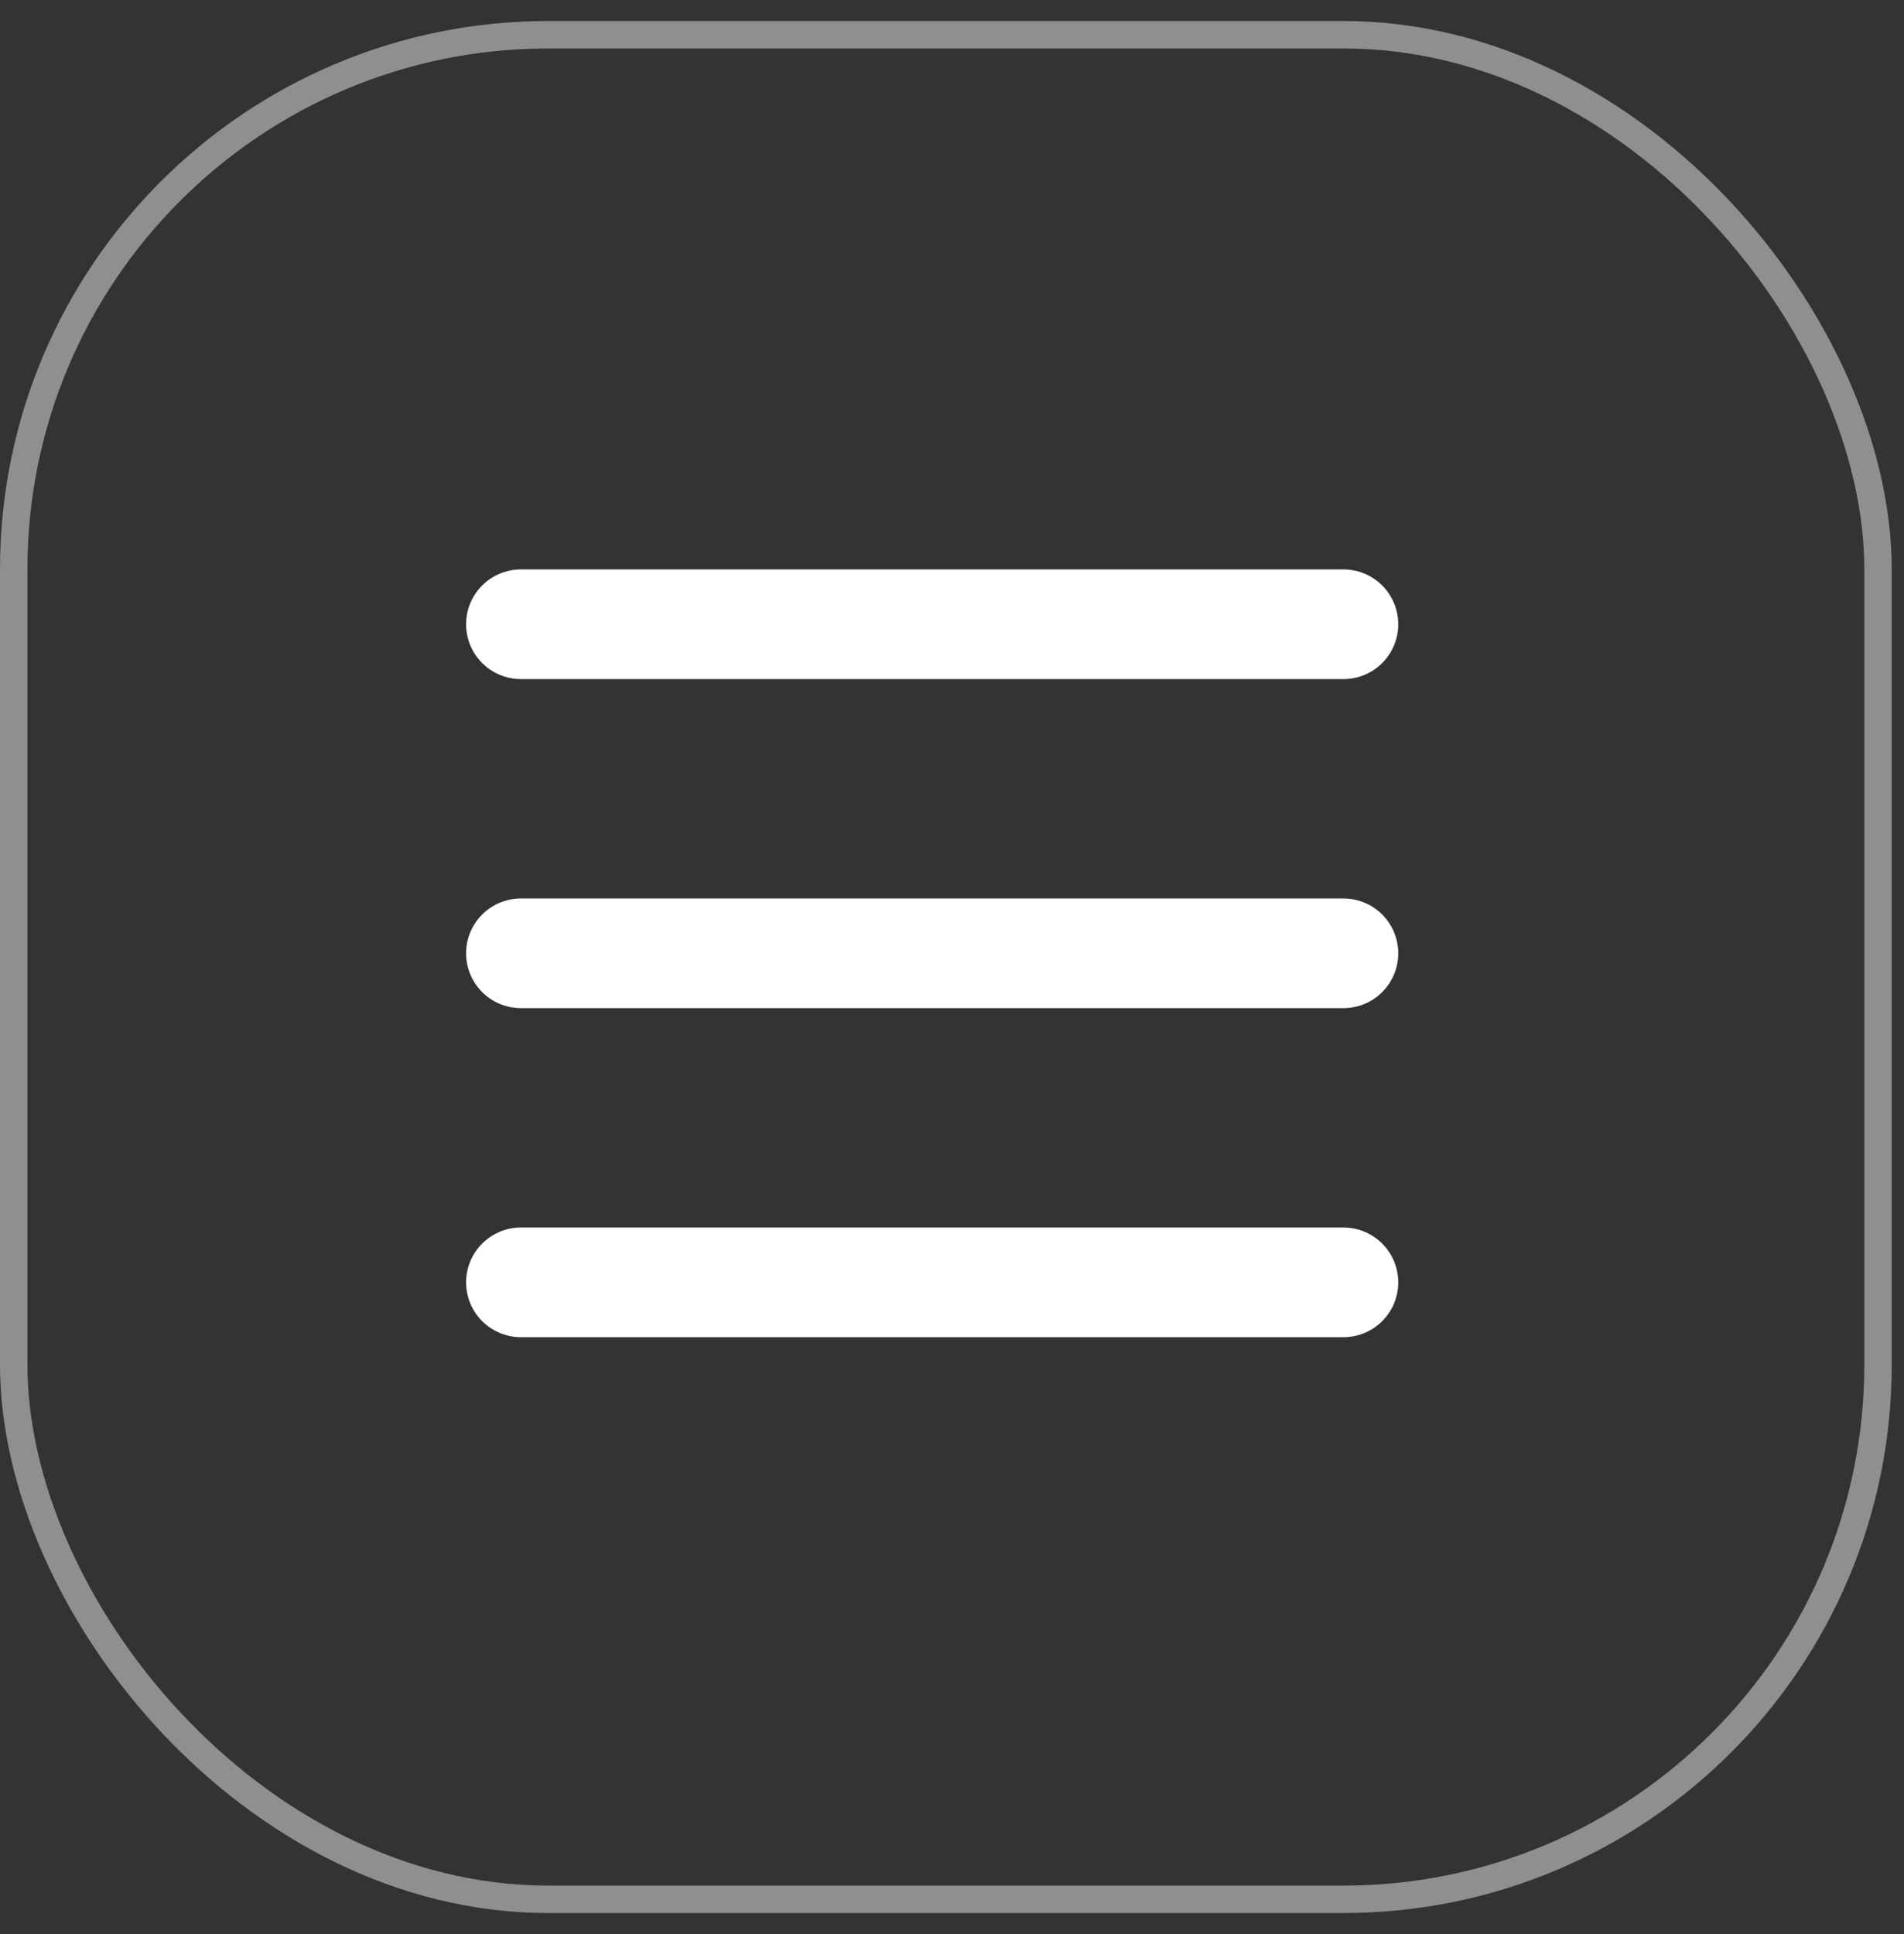 <?xml version="1.0" encoding="UTF-8"?> <svg xmlns="http://www.w3.org/2000/svg" width="64" height="65" viewBox="0 0 64 65" fill="none"><rect x="0" y="0" width="64" height="65" fill="#333333" stroke="none"/> <rect opacity="0.45" x="0.461" y="1.167" width="62.666" height="62.666" rx="17.971" stroke="white" stroke-width="0.922"></rect> <path d="M17.51 20.98H45.157" stroke="white" stroke-width="3.686" stroke-linecap="round"></path> <path d="M17.51 32.039H45.157" stroke="white" stroke-width="3.686" stroke-linecap="round"></path> <path d="M17.51 43.098H45.157" stroke="white" stroke-width="3.686" stroke-linecap="round"></path> </svg> 